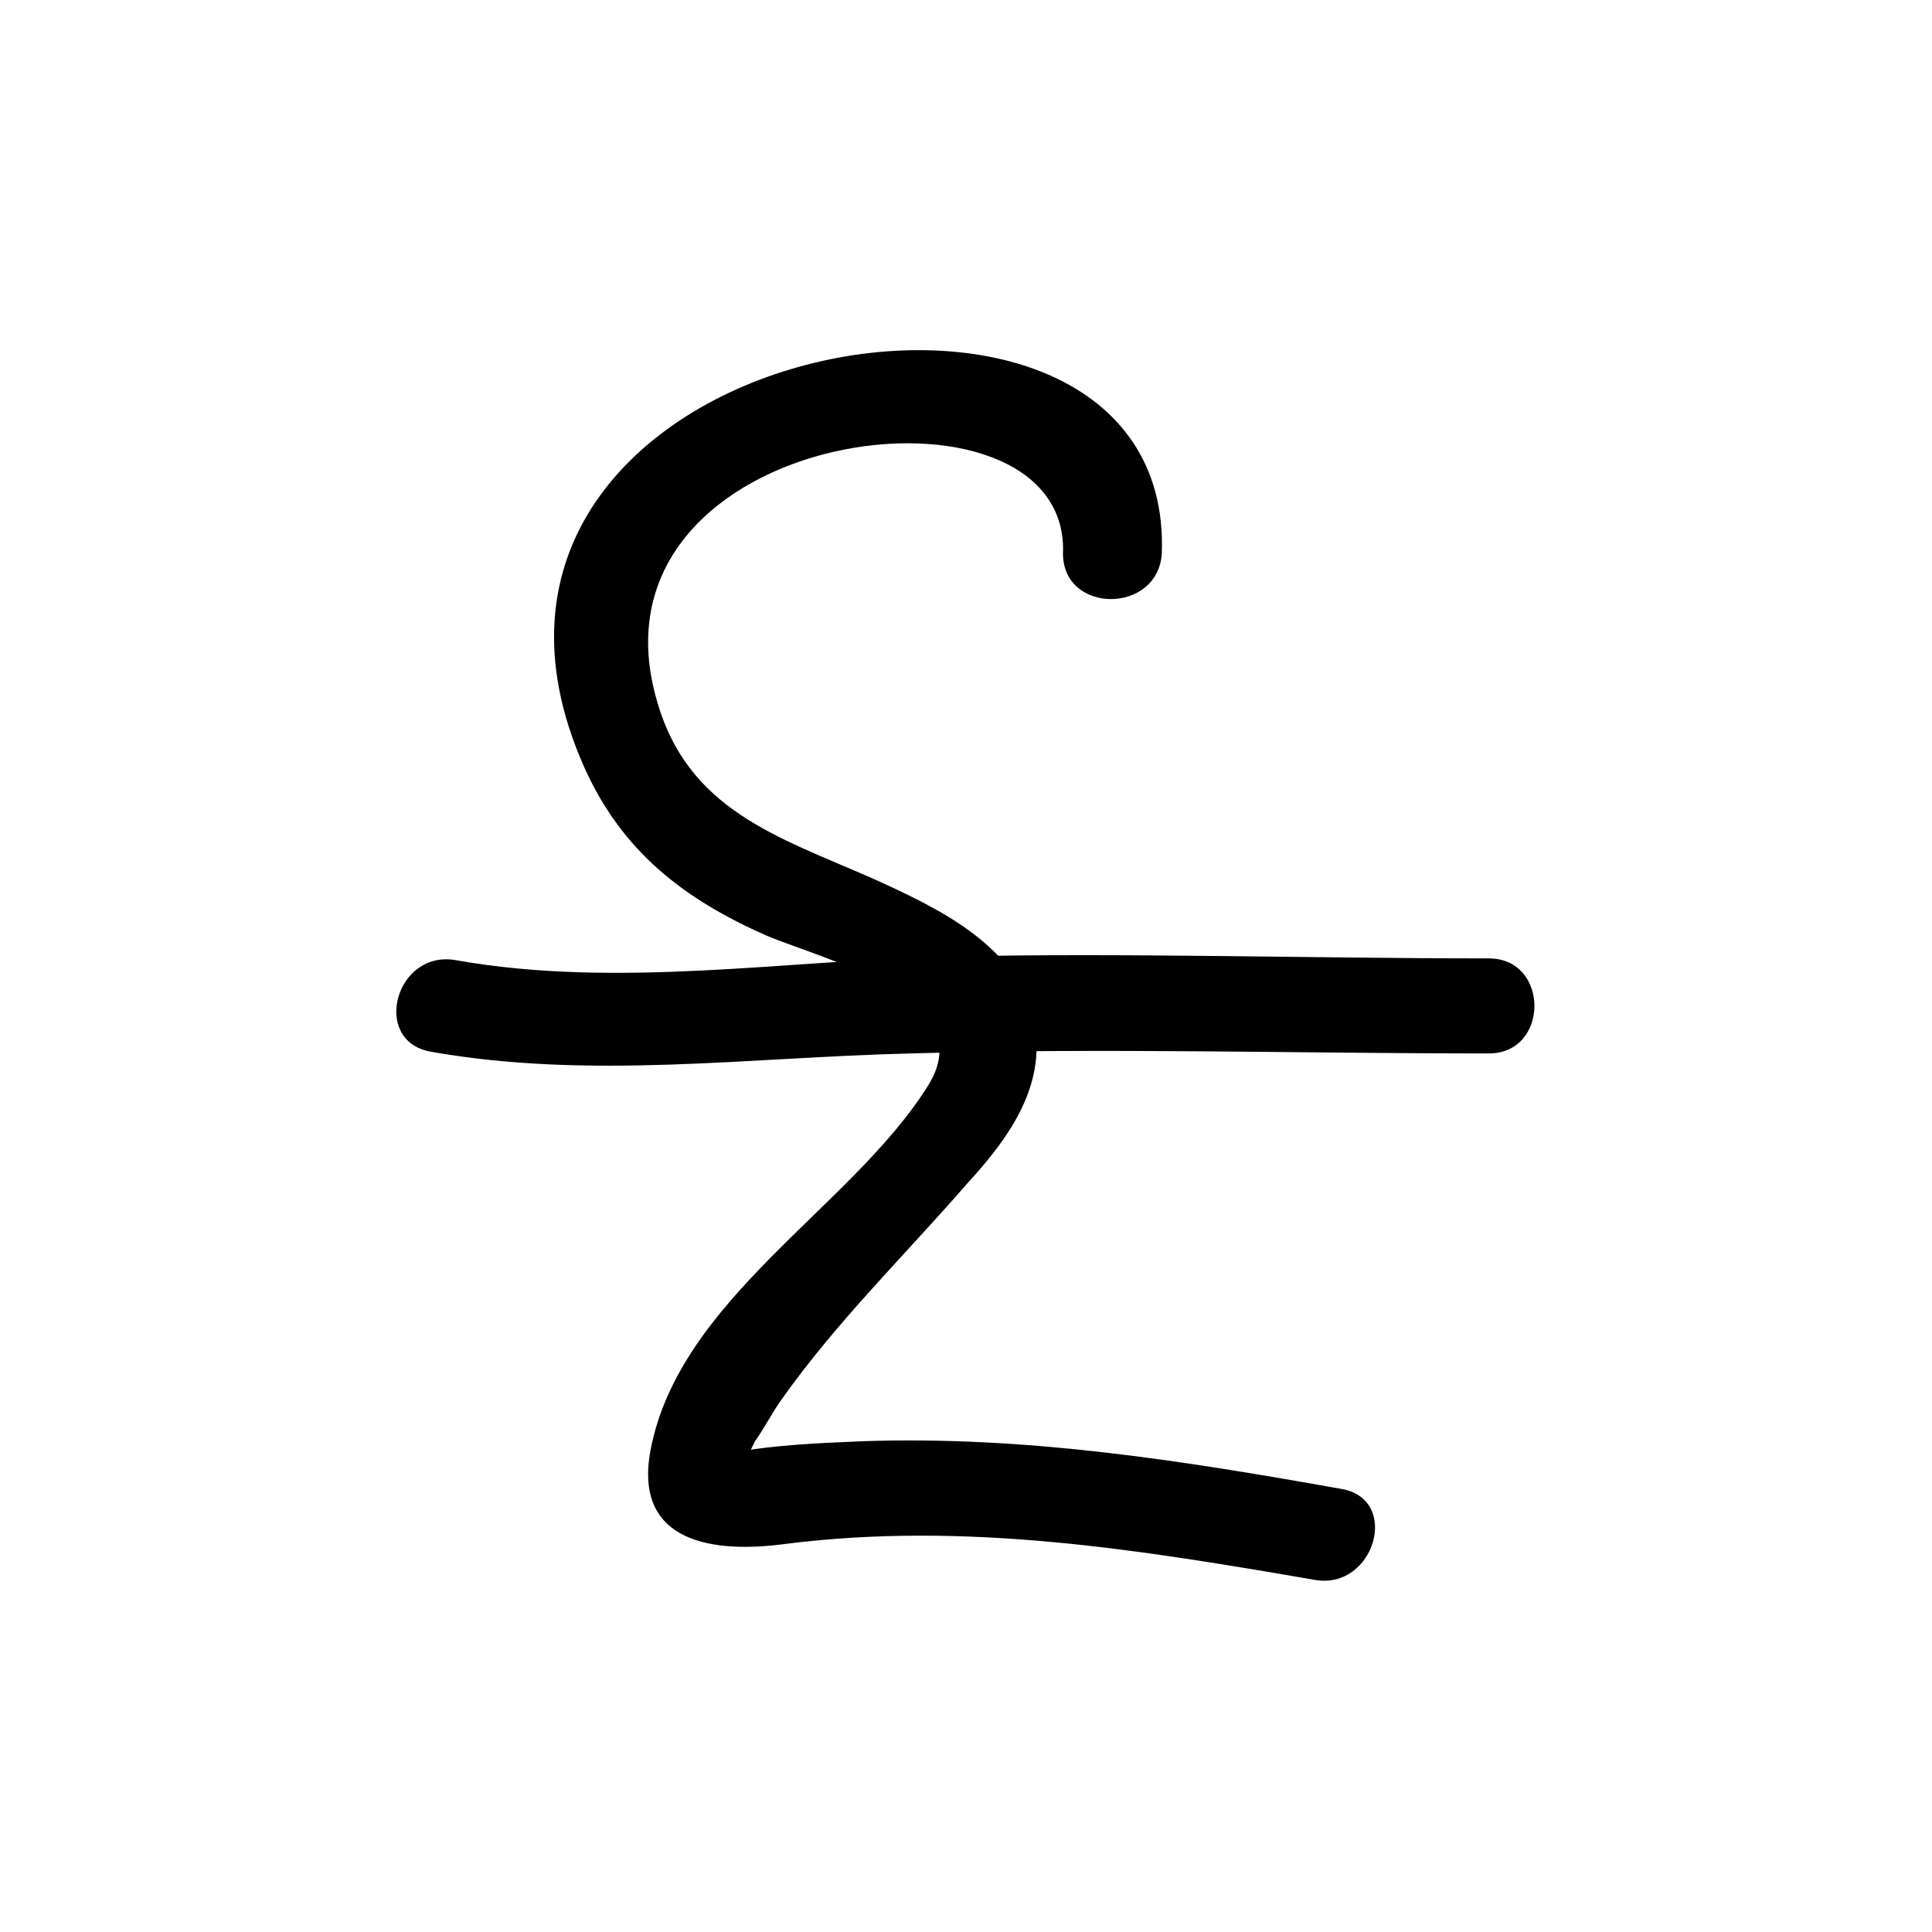 <?xml version="1.0" encoding="UTF-8"?>
<!-- Uploaded to: ICON Repo, www.iconrepo.com, Generator: ICON Repo Mixer Tools -->
<svg fill="#000000" width="800px" height="800px" version="1.1" viewBox="144 144 512 512" xmlns="http://www.w3.org/2000/svg">
 <g>
  <path d="m451.89 290.67c3.527-94.715-203.54-57.434-153.16 56.426 10.078 22.672 26.703 35.266 48.367 44.84 15.617 6.551 57.434 16.625 42.824 39.801-20.152 32.242-66 56.426-73.555 96.73-4.535 24.688 17.129 27.207 35.77 24.688 47.863-6.047 93.707 1.512 140.56 9.574 15.617 2.519 22.672-21.664 6.551-24.184-42.32-7.559-83.633-14.105-126.96-12.594-11.586 0.504-25.191 1.008-36.273 3.527 3.023 6.047 4.535 7.055 5.039 3.023 1.008-2.519 2.016-4.535 3.023-6.551 2.519-3.527 4.535-7.559 7.055-11.082 14.609-20.656 32.746-38.289 49.375-57.434 11.082-12.09 21.664-26.703 17.129-44.336-5.039-19.145-25.695-28.719-42.32-36.273-25.191-11.082-49.375-18.137-57.434-47.863-20.152-72.547 109.83-88.672 107.82-38.289-0.012 16.117 25.18 16.117 26.188-0.004z"/>
  <path d="m257.93 422.67c42.32 7.559 84.641 1.512 127.46 0.504 50.883-1.512 101.77 0 153.16 0 16.121 0 16.121-25.191 0-25.191-47.863 0-95.219-1.512-143.08-0.504-43.328 1.008-87.664 8.566-130.49 1.008-16.121-3.023-22.672 21.16-7.051 24.184z"/>
 </g>
</svg>